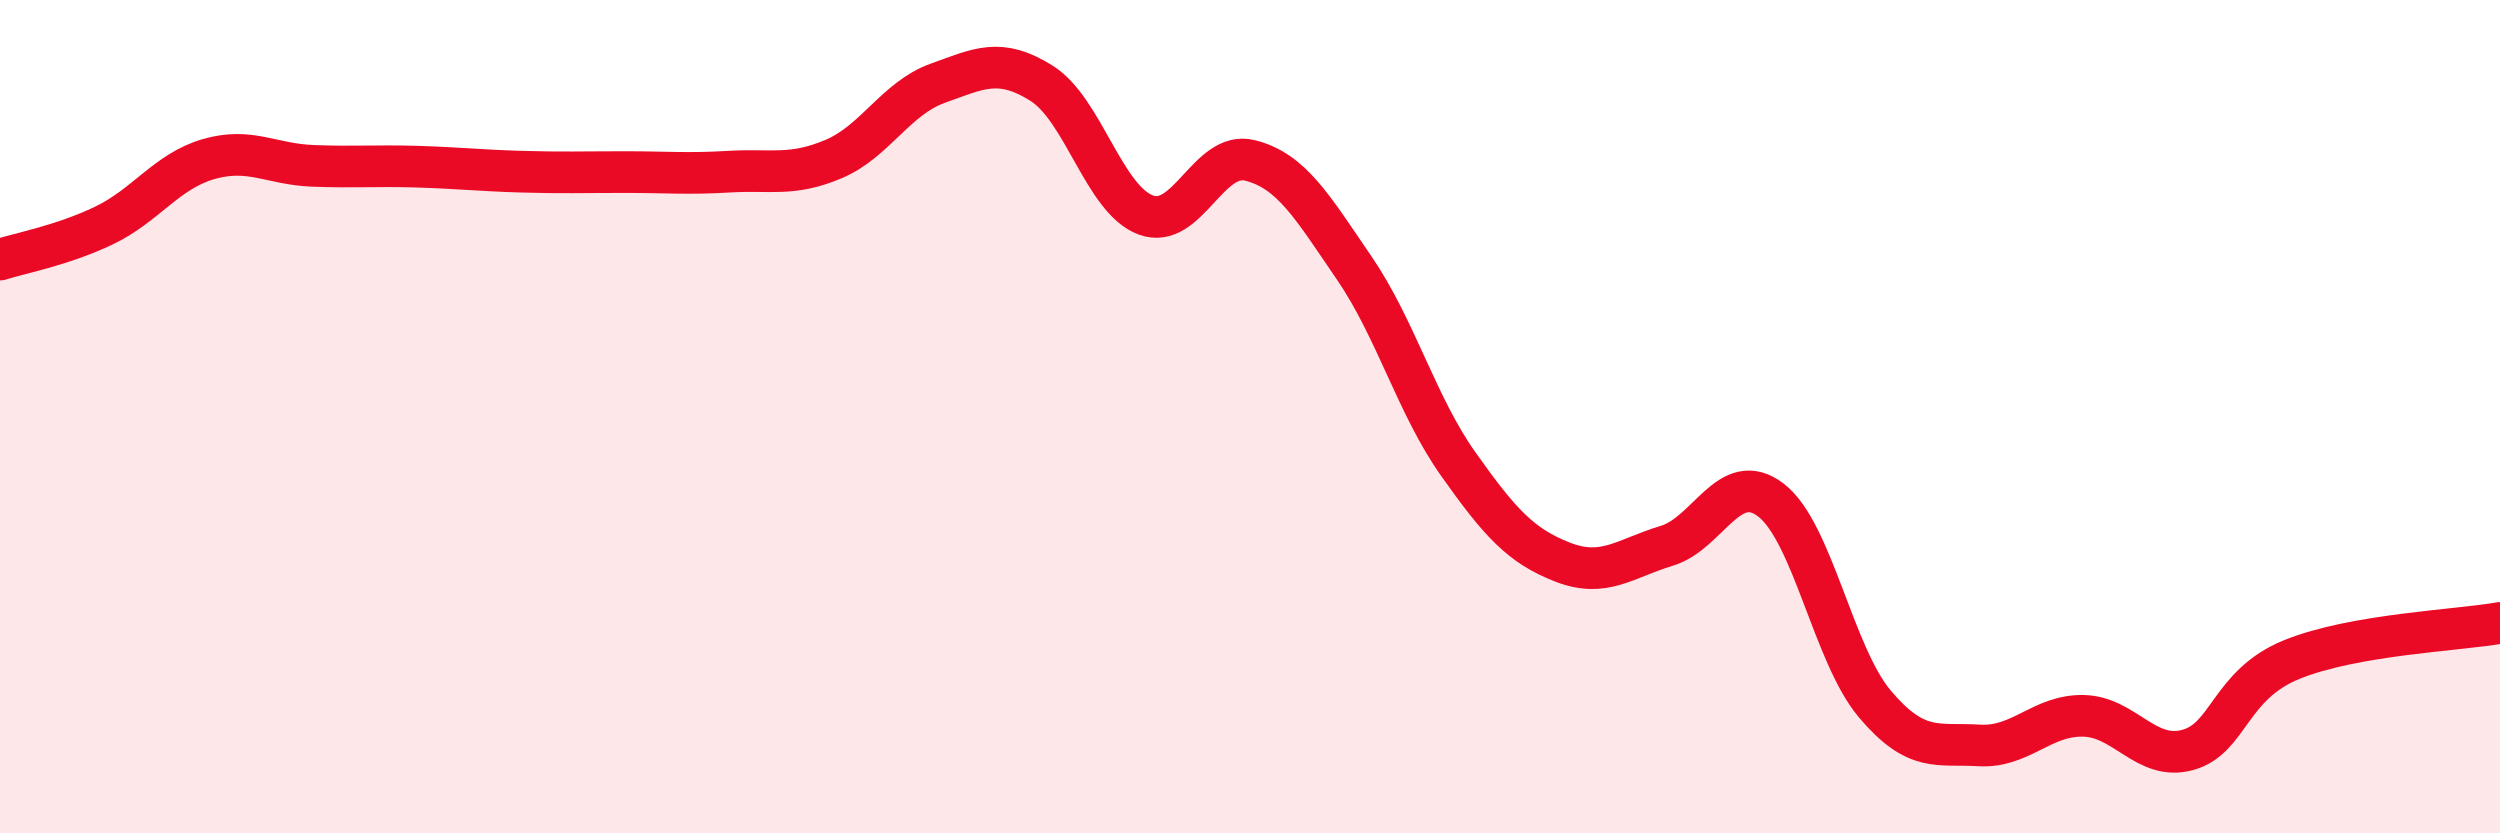 
    <svg width="60" height="20" viewBox="0 0 60 20" xmlns="http://www.w3.org/2000/svg">
      <path
        d="M 0,6.23 C 0.5,6.07 1.5,5.89 2.5,5.41 C 3.5,4.93 4,4.11 5,3.82 C 6,3.53 6.5,3.94 7.5,3.98 C 8.5,4.02 9,3.97 10,4 C 11,4.03 11.5,4.09 12.5,4.12 C 13.5,4.15 14,4.13 15,4.13 C 16,4.13 16.5,4.18 17.5,4.12 C 18.5,4.06 19,4.24 20,3.82 C 21,3.4 21.5,2.36 22.5,2 C 23.5,1.64 24,1.37 25,2 C 26,2.63 26.5,4.79 27.5,5.16 C 28.5,5.53 29,3.6 30,3.85 C 31,4.1 31.5,4.97 32.5,6.43 C 33.5,7.89 34,9.73 35,11.14 C 36,12.55 36.5,13.1 37.5,13.49 C 38.5,13.88 39,13.4 40,13.1 C 41,12.8 41.5,11.24 42.5,12 C 43.5,12.76 44,15.72 45,16.9 C 46,18.08 46.5,17.83 47.5,17.89 C 48.5,17.95 49,17.16 50,17.18 C 51,17.2 51.5,18.27 52.5,18 C 53.5,17.73 53.5,16.44 55,15.83 C 56.5,15.22 59,15.13 60,14.95L60 20L0 20Z"
        fill="#EB0A25"
        opacity="0.1"
        stroke-linecap="round"
        stroke-linejoin="round"
      />
      <path
        d="M 0,6.23 C 0.5,6.07 1.5,5.89 2.5,5.41 C 3.5,4.93 4,4.11 5,3.82 C 6,3.53 6.5,3.94 7.5,3.98 C 8.5,4.02 9,3.97 10,4 C 11,4.03 11.5,4.09 12.5,4.12 C 13.5,4.15 14,4.13 15,4.13 C 16,4.13 16.5,4.18 17.5,4.12 C 18.5,4.06 19,4.24 20,3.82 C 21,3.4 21.5,2.36 22.5,2 C 23.5,1.64 24,1.37 25,2 C 26,2.63 26.5,4.79 27.5,5.16 C 28.5,5.53 29,3.6 30,3.85 C 31,4.1 31.5,4.97 32.5,6.43 C 33.5,7.89 34,9.73 35,11.14 C 36,12.55 36.5,13.1 37.5,13.49 C 38.5,13.88 39,13.4 40,13.1 C 41,12.8 41.5,11.24 42.5,12 C 43.5,12.76 44,15.72 45,16.9 C 46,18.08 46.5,17.83 47.5,17.89 C 48.5,17.95 49,17.16 50,17.18 C 51,17.2 51.5,18.27 52.5,18 C 53.5,17.73 53.5,16.44 55,15.83 C 56.5,15.22 59,15.13 60,14.95"
        stroke="#EB0A25"
        stroke-width="1"
        fill="none"
        stroke-linecap="round"
        stroke-linejoin="round"
      />
    </svg>
  